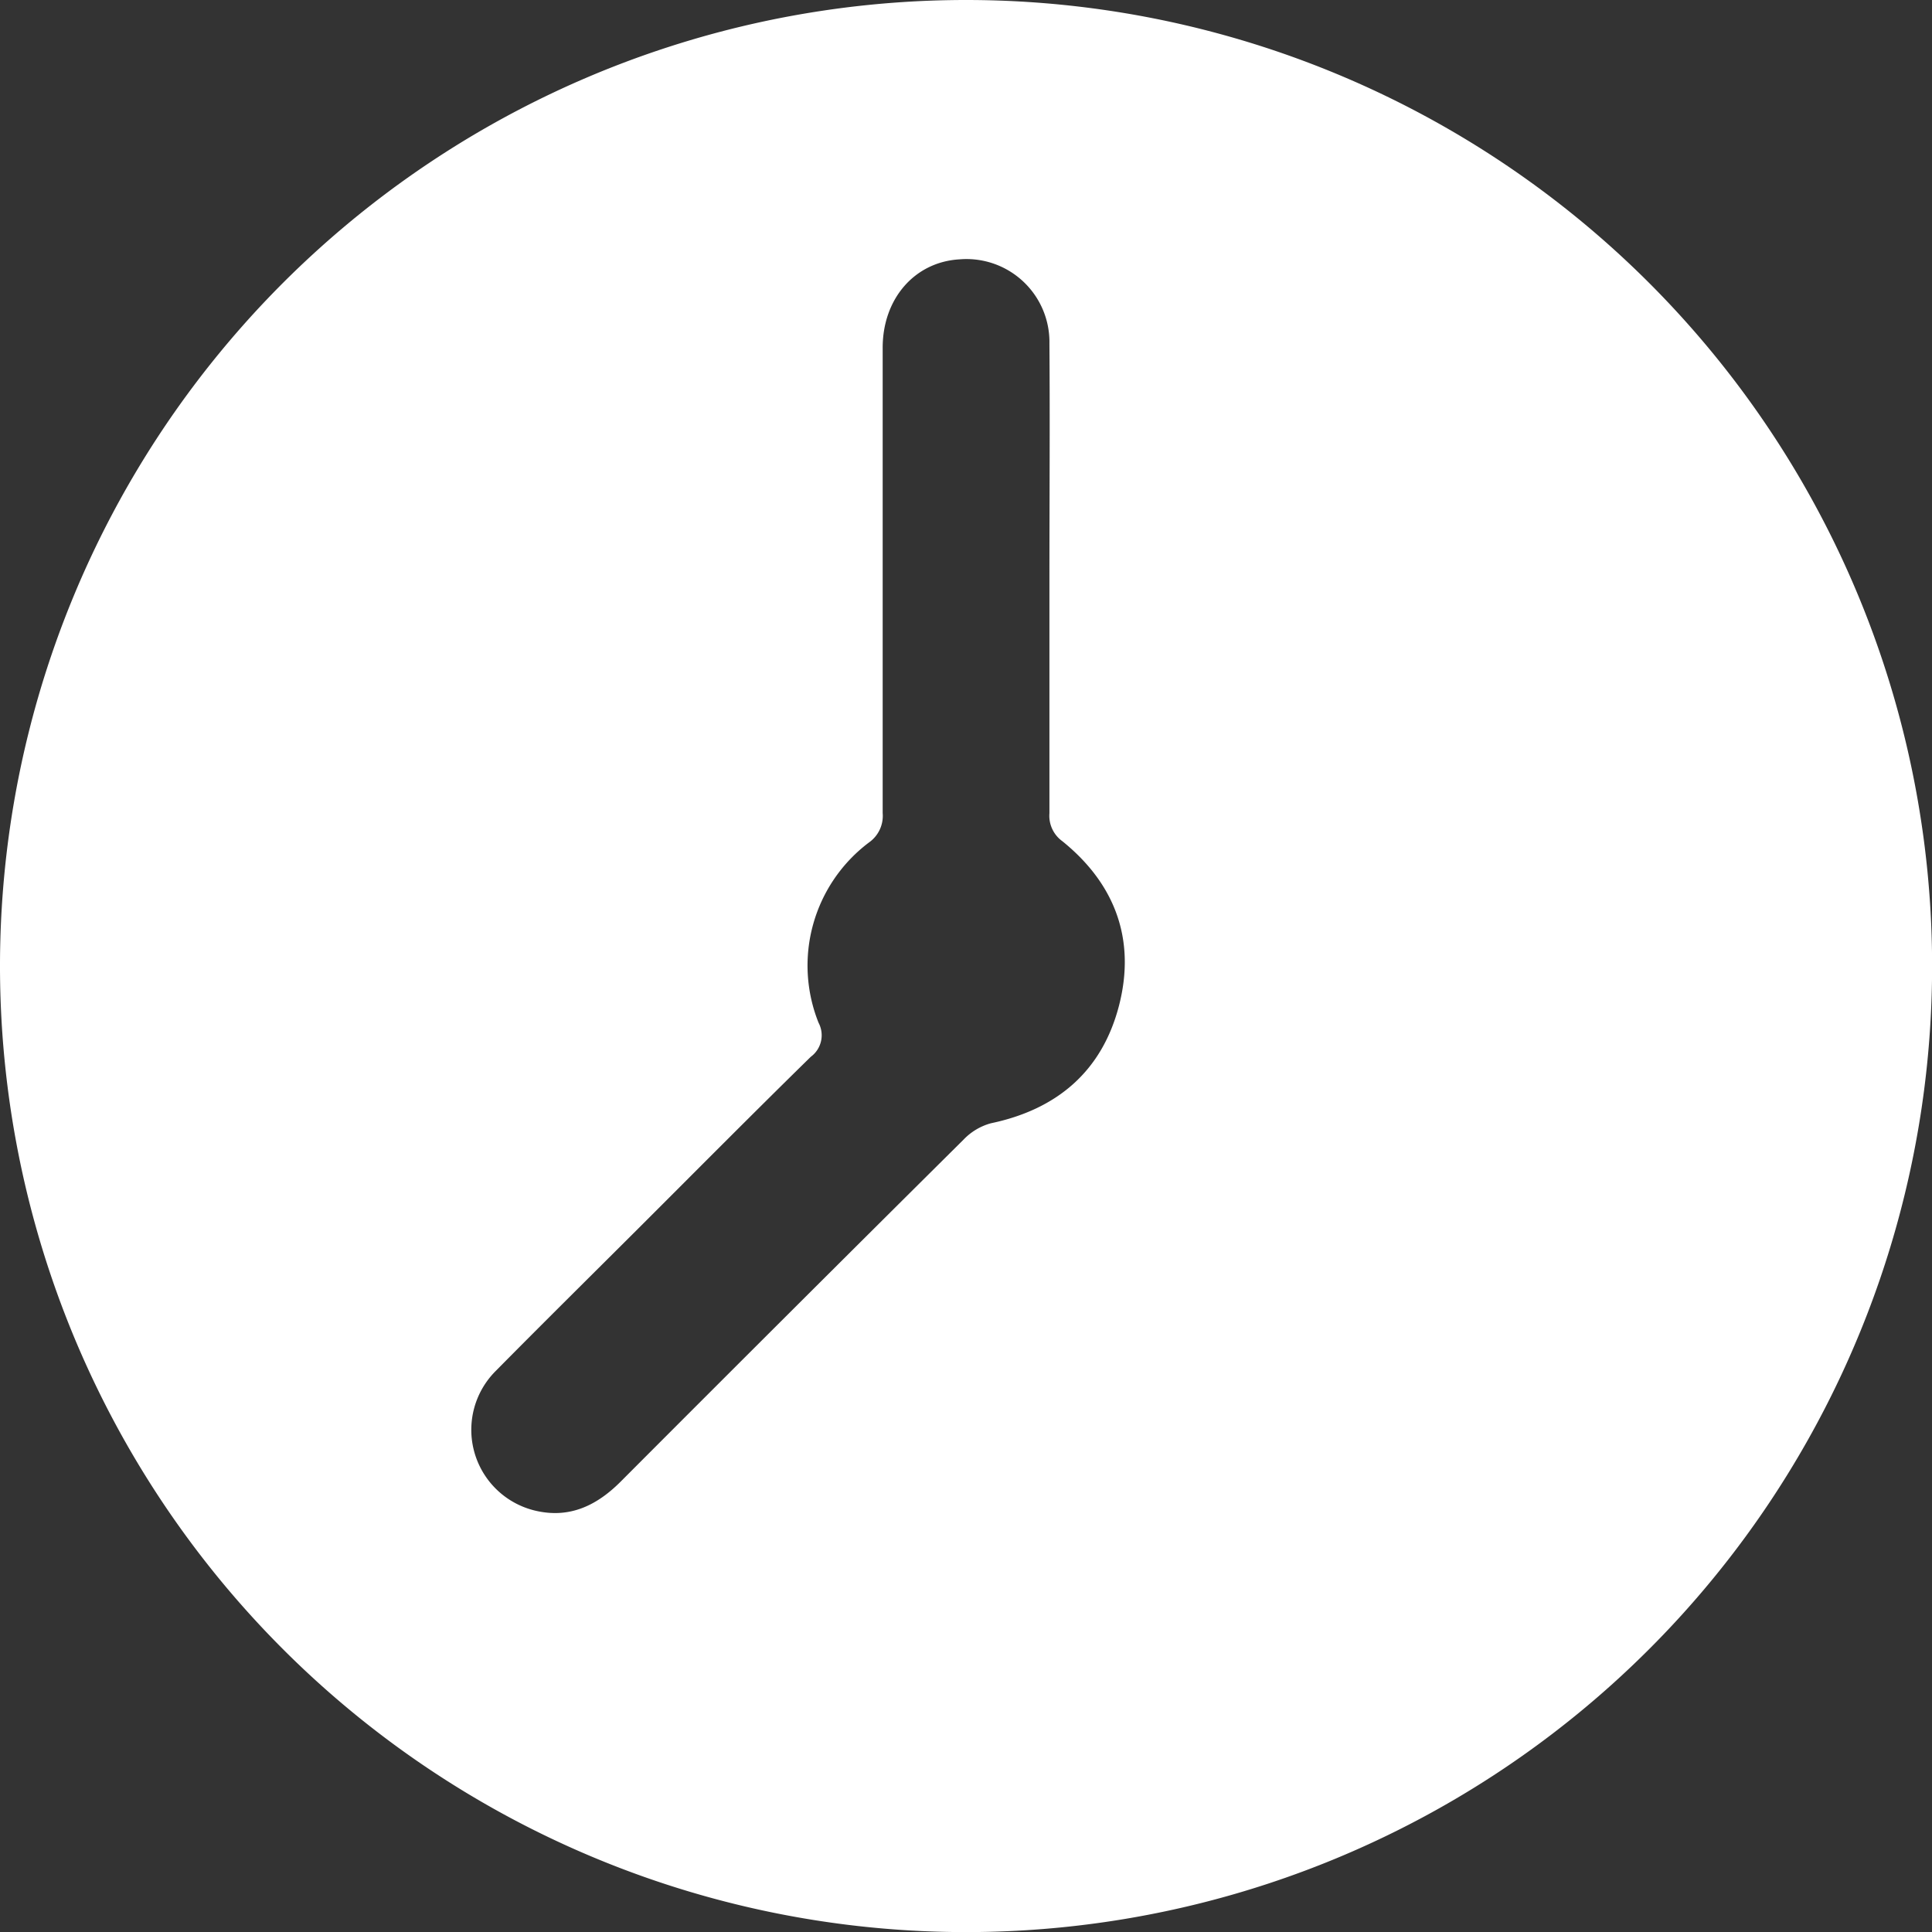 <svg xmlns="http://www.w3.org/2000/svg" viewBox="0 0 196.73 196.73"><rect x="0" y="0" width="196.73" height="196.73" fill="#333333" stroke="none"/><defs><style>.cls-1{fill:#fff;}</style></defs><title>Aktiv 6</title><g id="Lag_2" data-name="Lag 2"><g id="Lag_1-2" data-name="Lag 1"><path class="cls-1" d="M98.37,0a98.37,98.37,0,1,0,98.37,98.37A98.37,98.37,0,0,0,98.37,0Zm15.58,102.38c-1.72,6.67-6.28,10.58-13.05,12a6.07,6.07,0,0,0-2.8,1.68q-17.5,17.37-34.91,34.82c-2.37,2.37-5.07,3.71-8.44,3a8.46,8.46,0,0,1-4.23-14.32c4.8-4.86,9.66-9.66,14.49-14.48,5.84-5.83,11.65-11.69,17.55-17.47a2.72,2.72,0,0,0,.79-3.47,15.68,15.68,0,0,1,5.13-18.35,3.31,3.31,0,0,0,1.4-3q0-23.69,0-47.38c0-5,3.26-8.73,7.81-9A8.45,8.45,0,0,1,106.86,35c.06,8,0,16.08,0,24.12s0,15.79,0,23.69a3.19,3.19,0,0,0,1.32,2.85C113.55,90,115.67,95.68,113.95,102.38Z"/></g></g></svg>